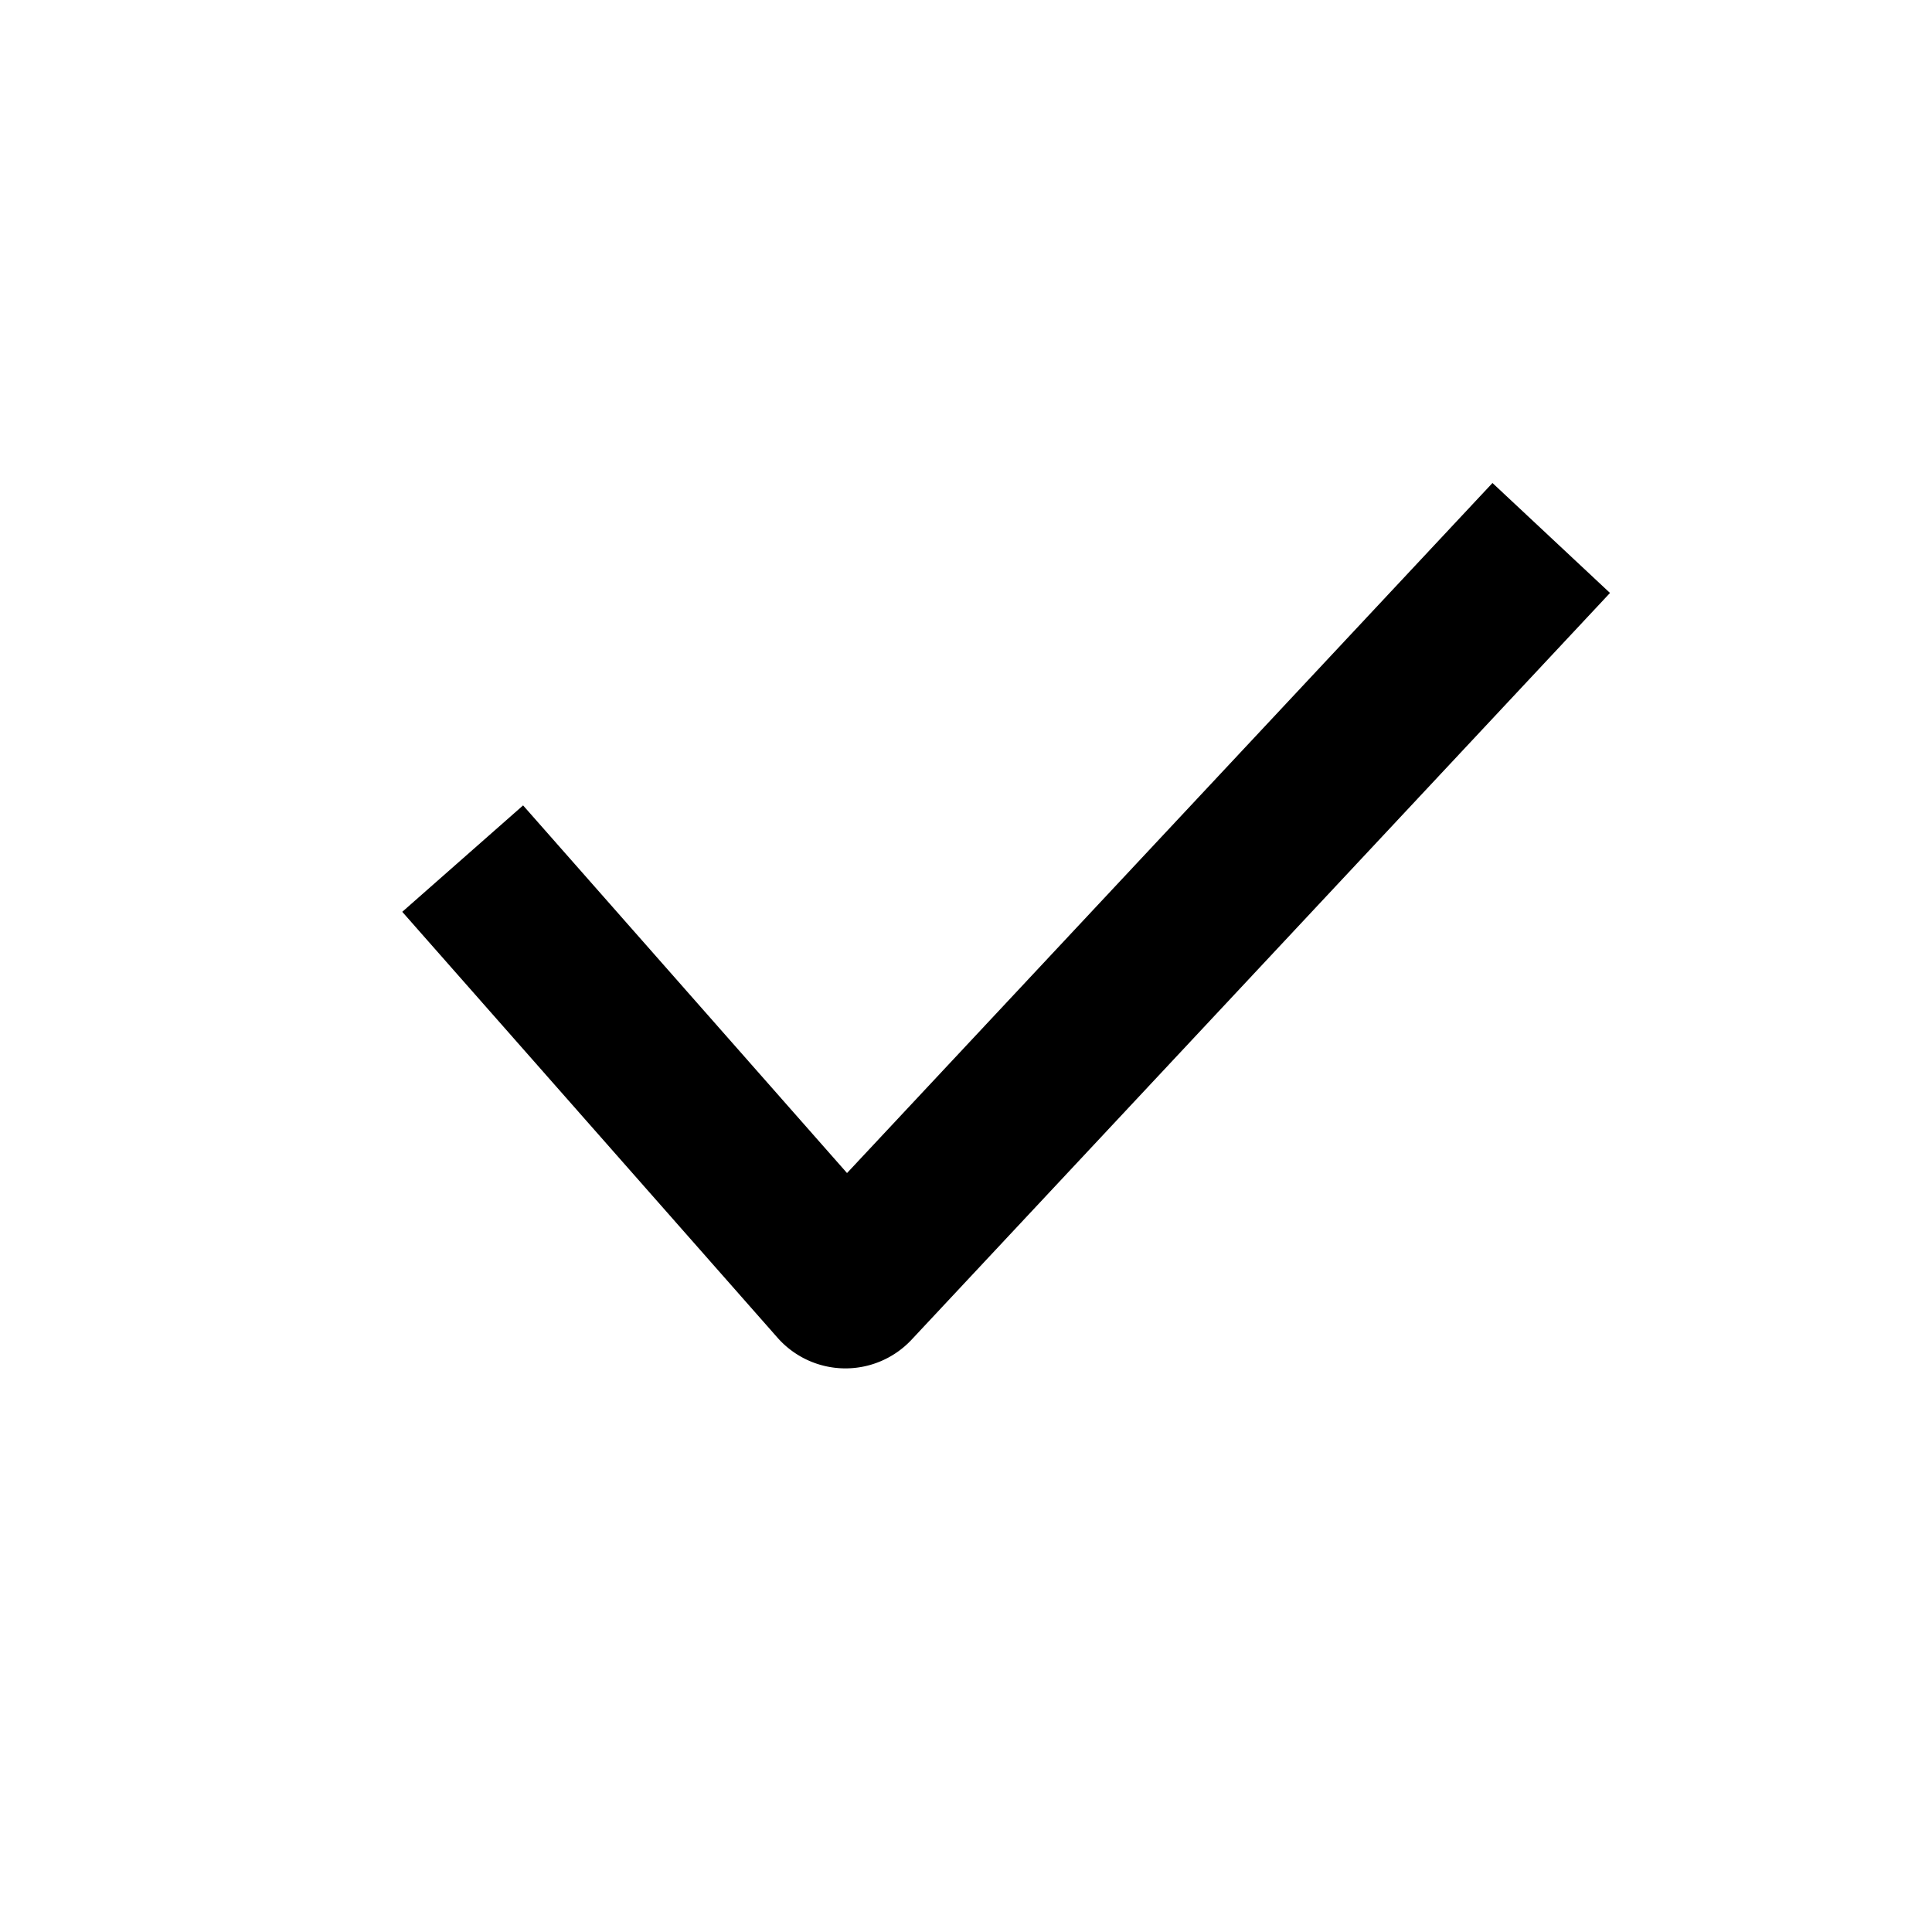 <svg width="24" height="24" fill="none" xmlns="http://www.w3.org/2000/svg"><path fill-rule="evenodd" clip-rule="evenodd" d="m20 7.366-8.676 9.276a1.125 1.125 0 0 1-1.665-.024l-4.662-5.291 1.501-1.322 4.024 4.567L18.54 6 20 7.366Z" fill="#000"/></svg>